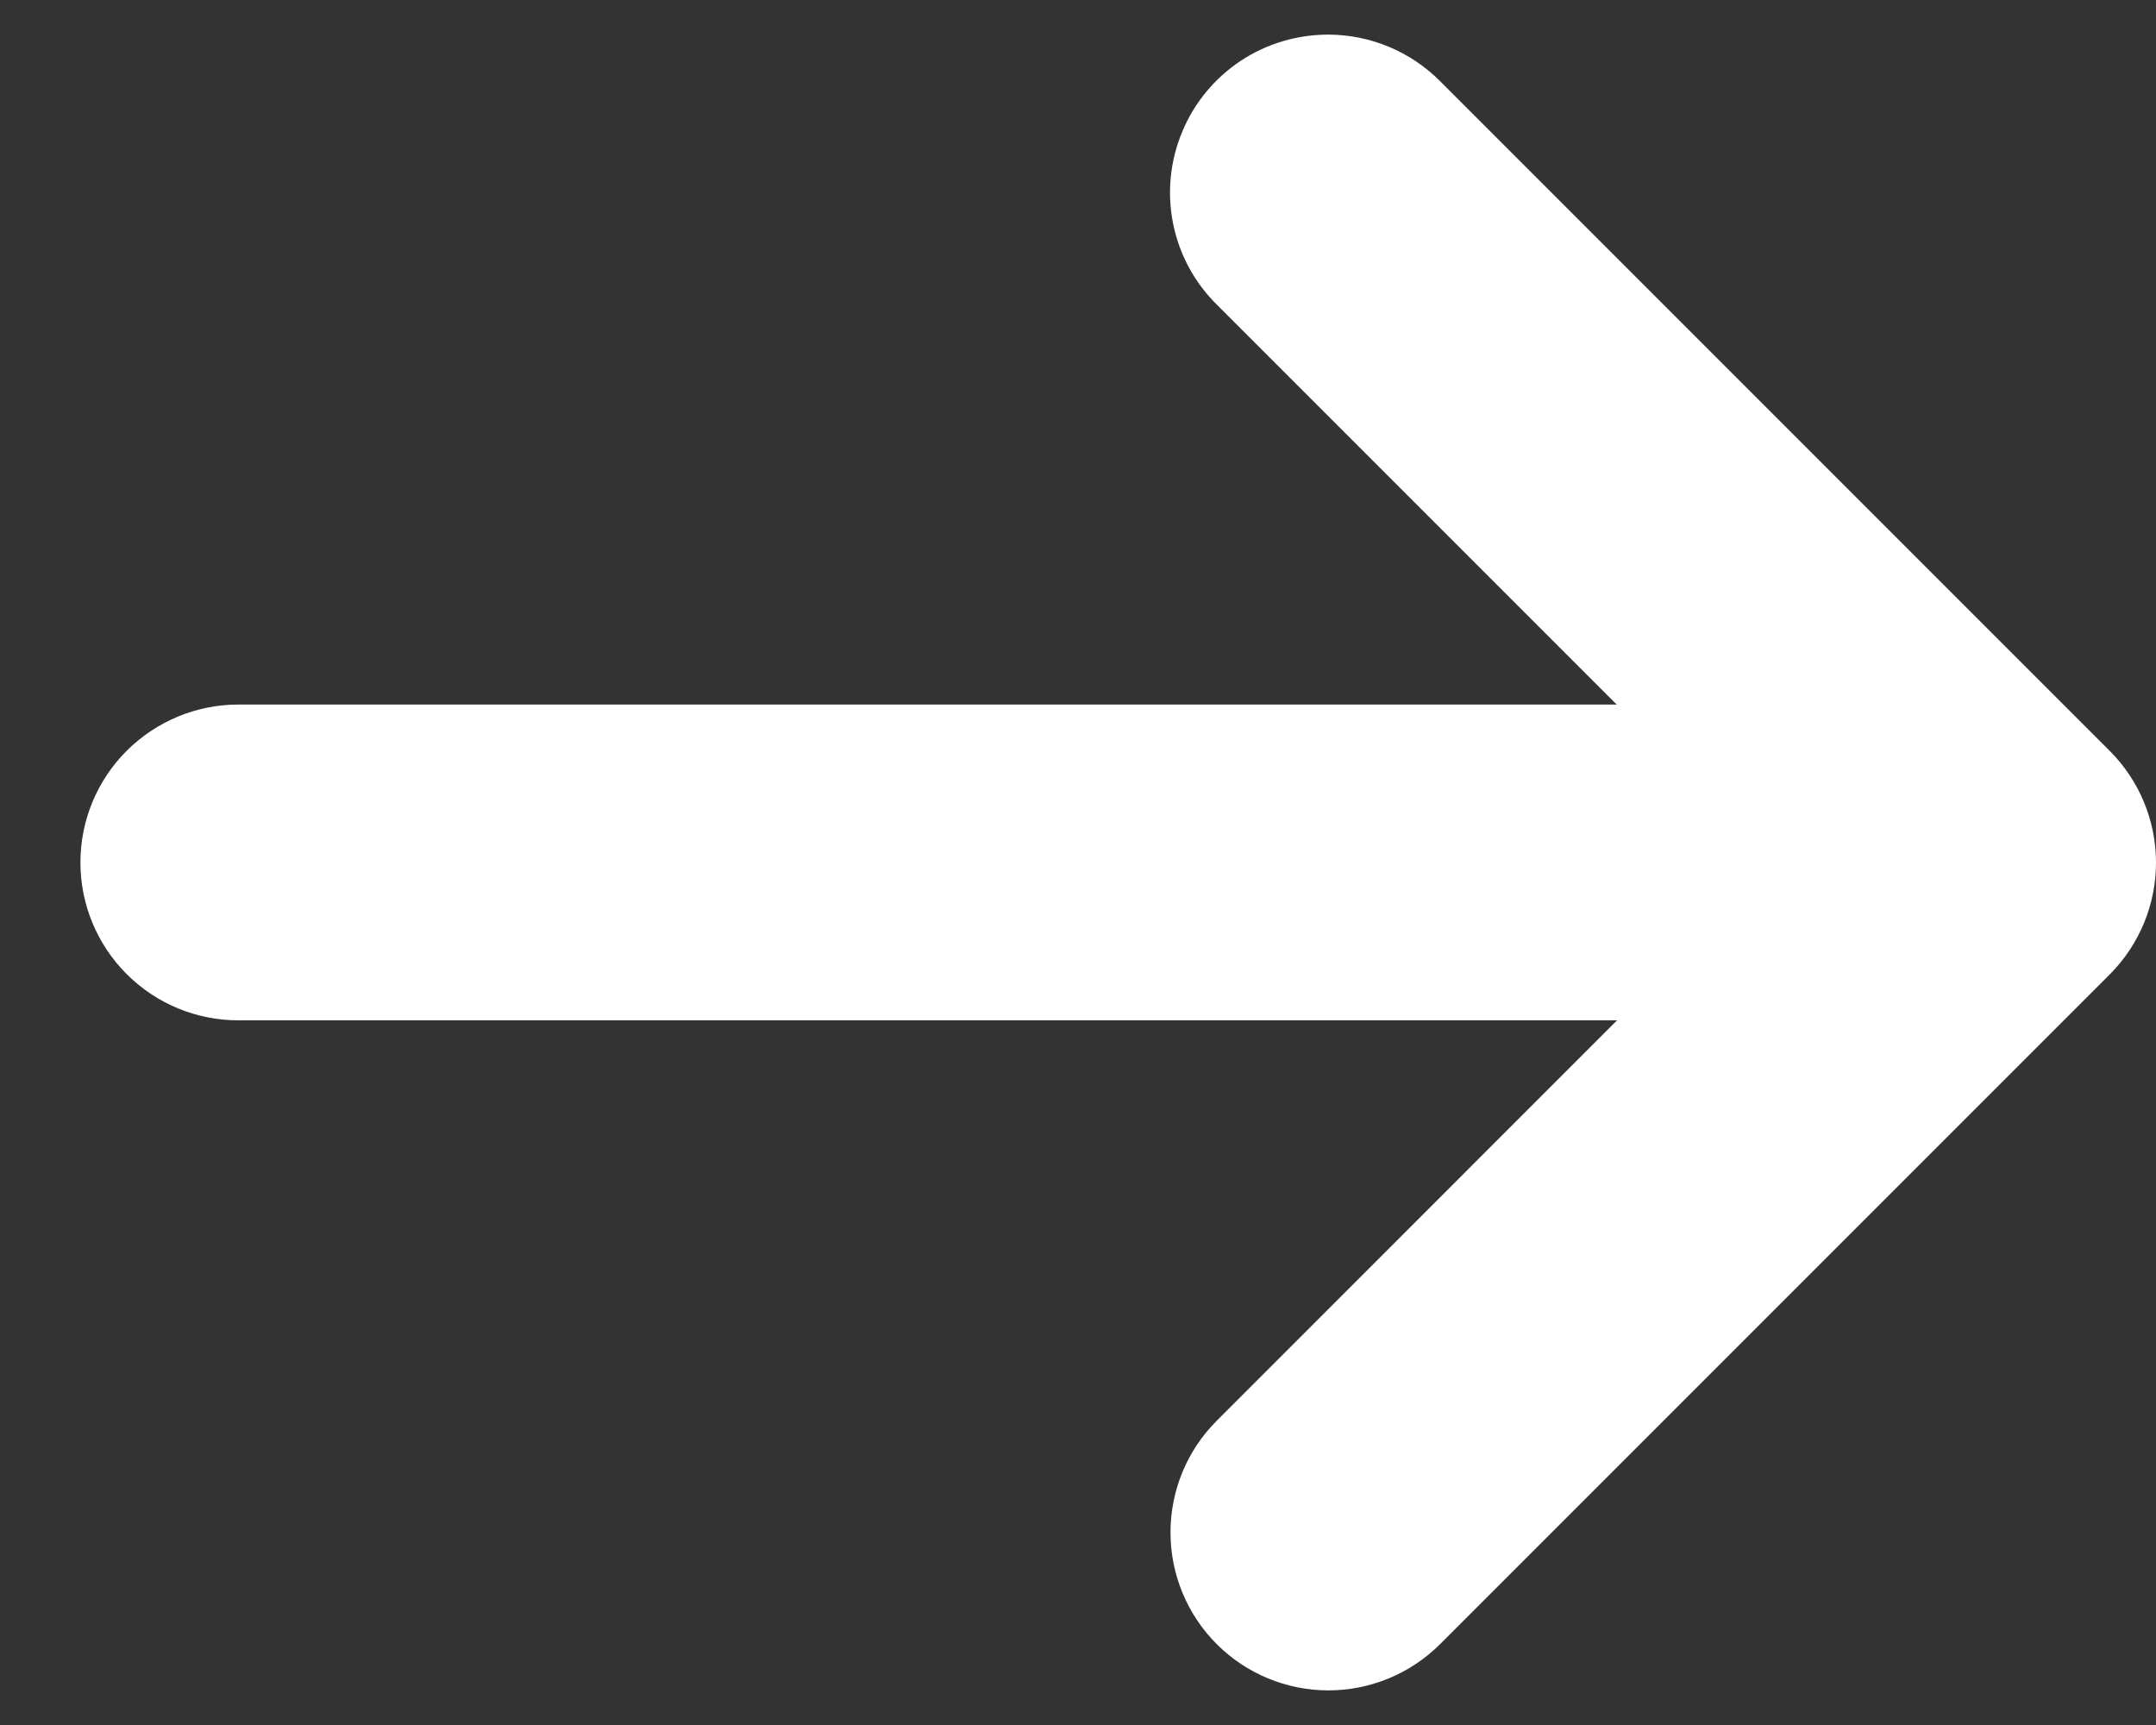 <svg width="20" height="16" viewBox="0 0 20 16" fill="none" xmlns="http://www.w3.org/2000/svg">
<rect x="0" y="0" width="20" height="16" fill="#333333" stroke="none"/>
<path d="M15.389 6.535L2.21 6.535C1.822 6.535 1.45 6.69 1.175 6.964C0.9 7.239 0.746 7.611 0.746 8C0.746 8.388 0.9 8.76 1.175 9.035C1.45 9.31 1.822 9.464 2.21 9.464L15.389 9.464C15.777 9.464 16.15 9.31 16.424 9.035C16.699 8.76 16.853 8.388 16.853 8C16.853 7.611 16.699 7.239 16.424 6.964C16.15 6.69 15.777 6.535 15.389 6.535Z" fill="white"/>
<path d="M12.326 0.321C12.036 0.32 11.751 0.404 11.508 0.565C11.266 0.726 11.077 0.955 10.966 1.224C10.854 1.493 10.825 1.788 10.882 2.073C10.939 2.359 11.08 2.62 11.287 2.825L16.463 8.001L11.287 13.178C11.012 13.452 10.858 13.825 10.858 14.214C10.858 14.602 11.012 14.975 11.287 15.25C11.561 15.524 11.934 15.679 12.323 15.679C12.711 15.679 13.084 15.524 13.359 15.25L19.575 9.034C19.847 8.759 20 8.388 20 8.001C20 7.615 19.847 7.243 19.575 6.969L13.359 0.753C13.085 0.478 12.714 0.323 12.326 0.321Z" fill="white"/>
</svg>
